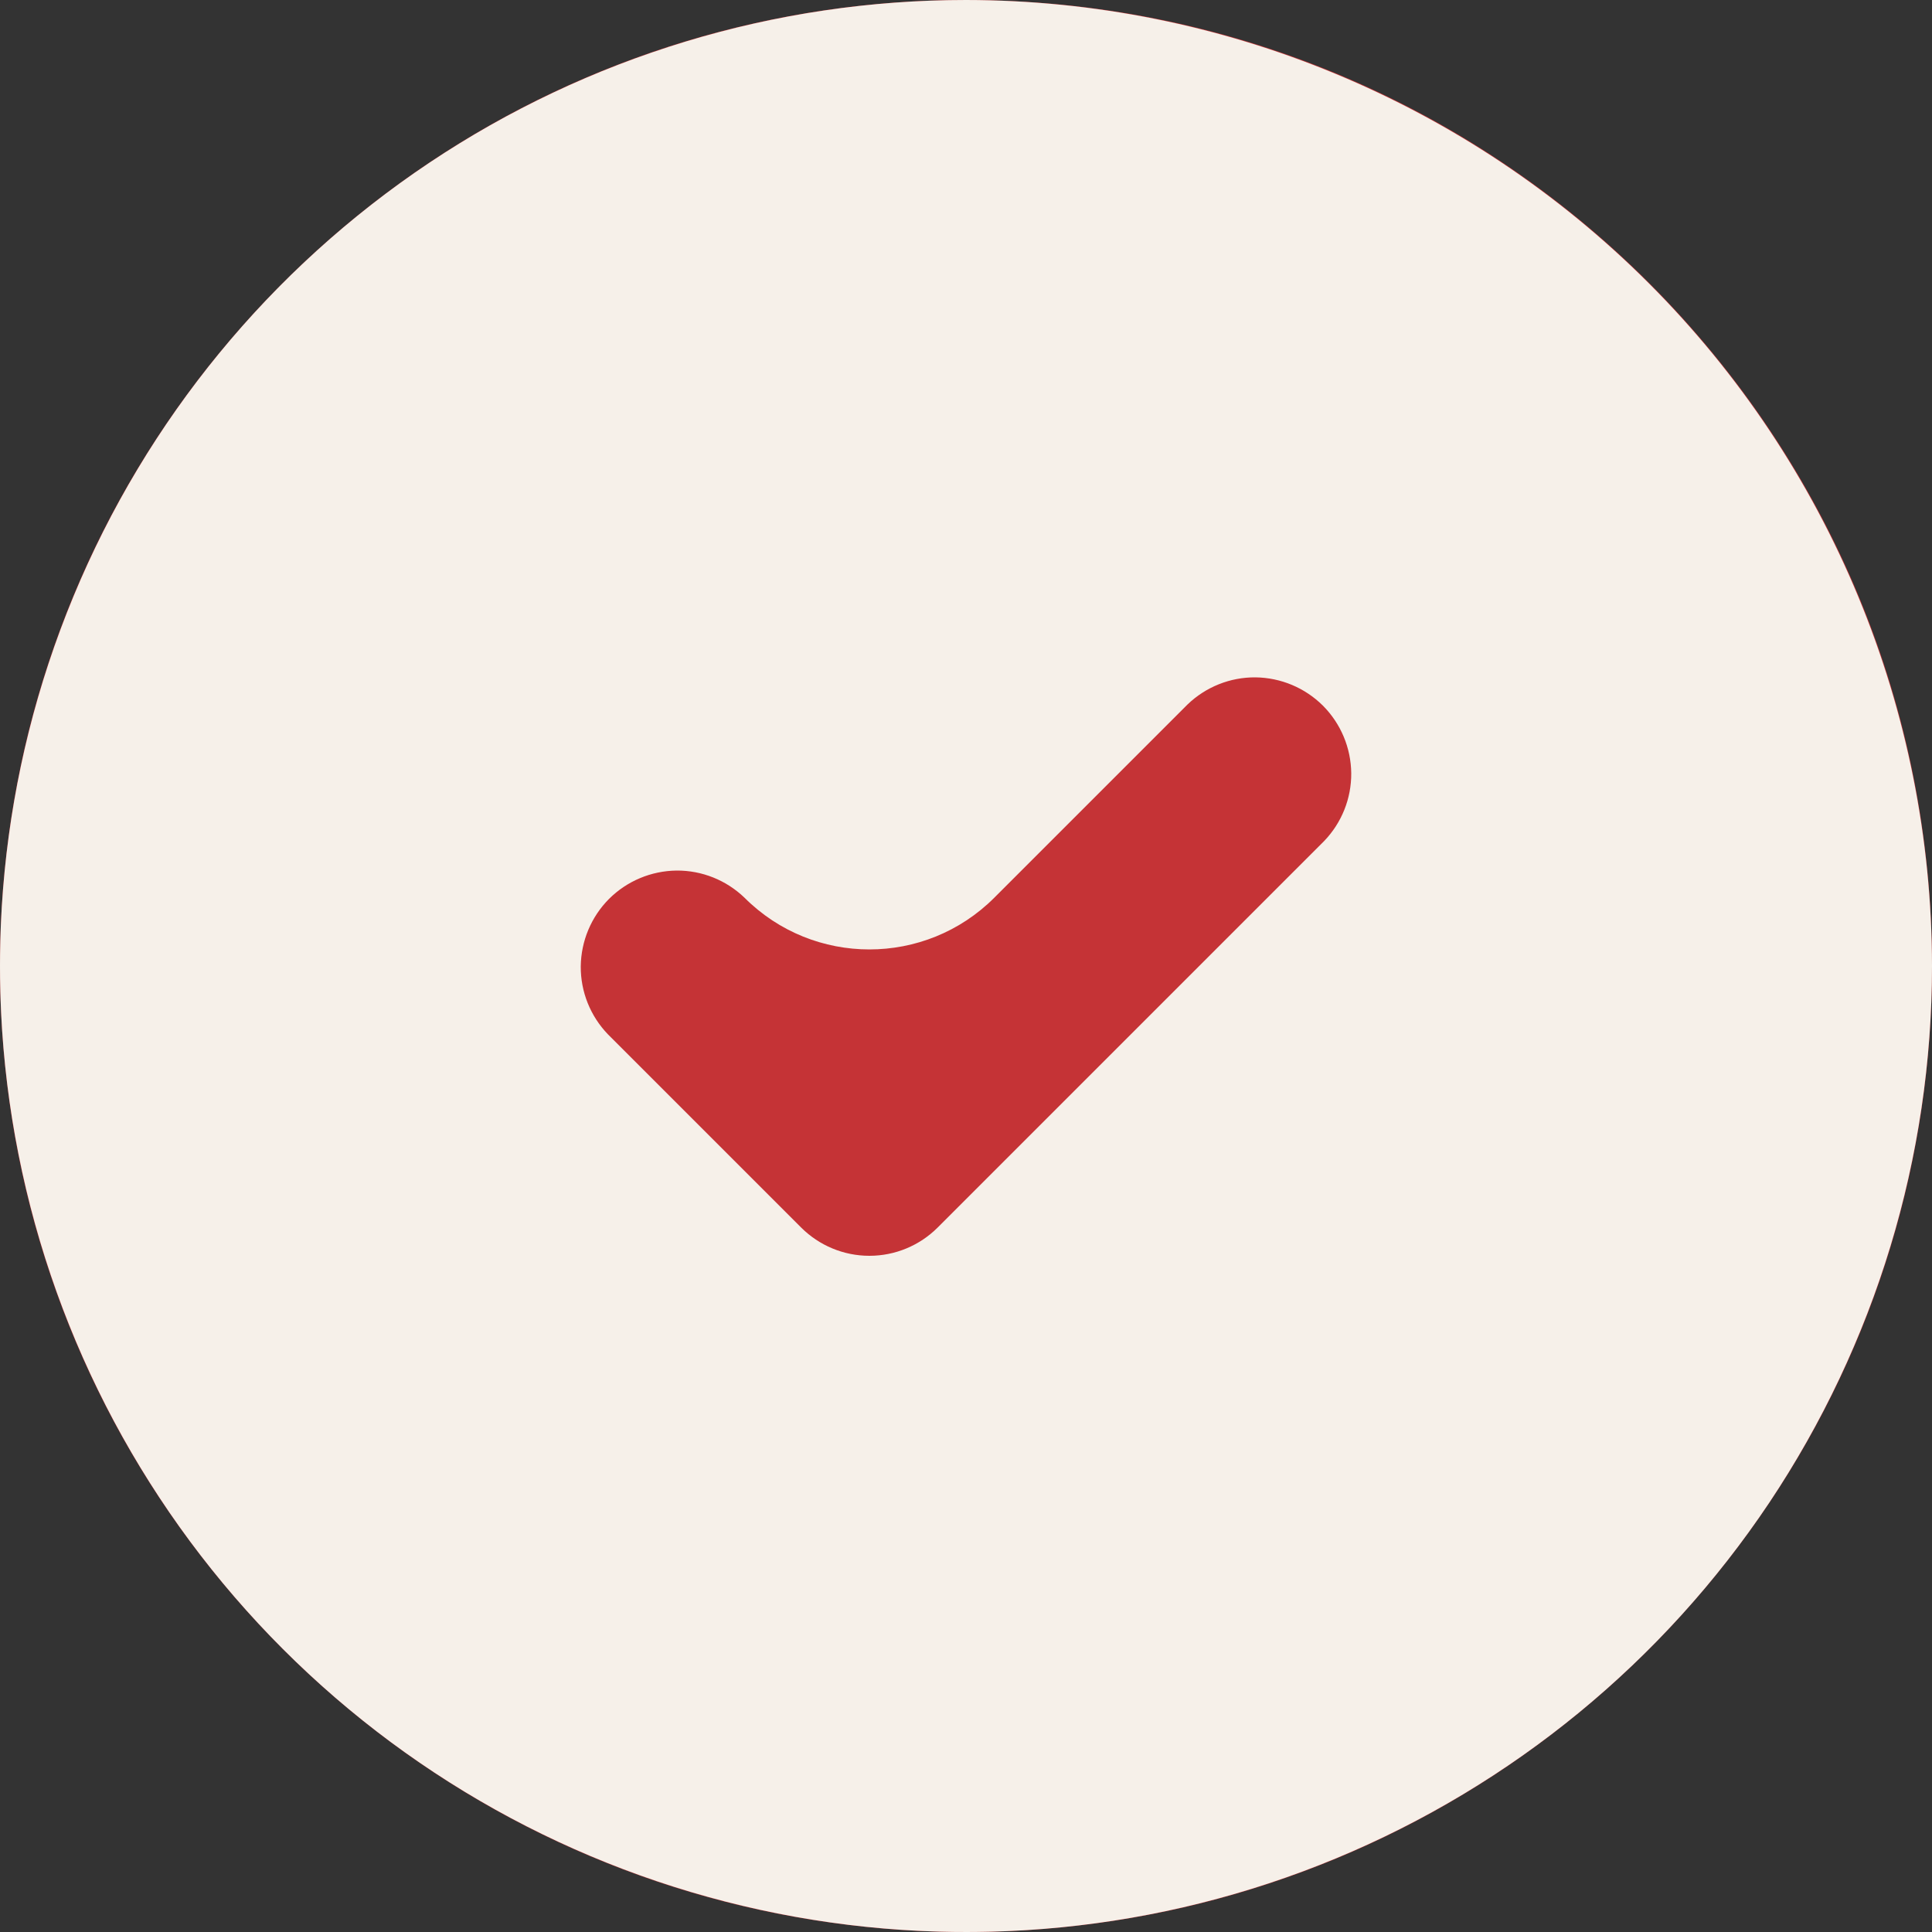 <svg width="20" height="20" viewBox="0 0 20 20" fill="none" xmlns="http://www.w3.org/2000/svg">
<rect x="0" y="0" width="20" height="20" fill="#333333" stroke="none"/>
<g clip-path="url(#clip0_481_6010)">
<path d="M0 10C0 4.477 4.477 0 10 0V0C15.523 0 20 4.477 20 10V10C20 15.523 15.523 20 10 20V20C4.477 20 0 15.523 0 10V10Z" fill="#C53336"/>
<path d="M10 0C8.022 0 6.089 0.586 4.444 1.685C2.8 2.784 1.518 4.346 0.761 6.173C0.004 8 -0.194 10.011 0.192 11.951C0.578 13.891 1.53 15.672 2.929 17.071C4.327 18.47 6.109 19.422 8.049 19.808C9.989 20.194 12 19.996 13.827 19.239C15.654 18.482 17.216 17.2 18.315 15.556C19.413 13.911 20 11.978 20 10C19.997 7.349 18.943 4.807 17.068 2.932C15.193 1.057 12.651 0.003 10 0ZM13.707 8.707L9.707 12.707C9.519 12.895 9.265 13 9 13C8.735 13 8.481 12.895 8.293 12.707L6.293 10.707C6.111 10.518 6.01 10.266 6.012 10.004C6.015 9.741 6.12 9.491 6.305 9.305C6.491 9.12 6.741 9.015 7.004 9.012C7.266 9.01 7.518 9.111 7.707 9.293V9.293C8.421 10.007 9.579 10.007 10.293 9.293L12.293 7.293C12.482 7.111 12.734 7.01 12.996 7.012C13.259 7.015 13.509 7.12 13.695 7.305C13.88 7.491 13.985 7.741 13.988 8.004C13.99 8.266 13.889 8.518 13.707 8.707Z" fill="#F6F0E9"/>
</g>
<defs>
<clipPath id="clip0_481_6010">
<path d="M0 10C0 4.477 4.477 0 10 0V0C15.523 0 20 4.477 20 10V10C20 15.523 15.523 20 10 20V20C4.477 20 0 15.523 0 10V10Z" fill="white"/>
</clipPath>
</defs>
</svg>
